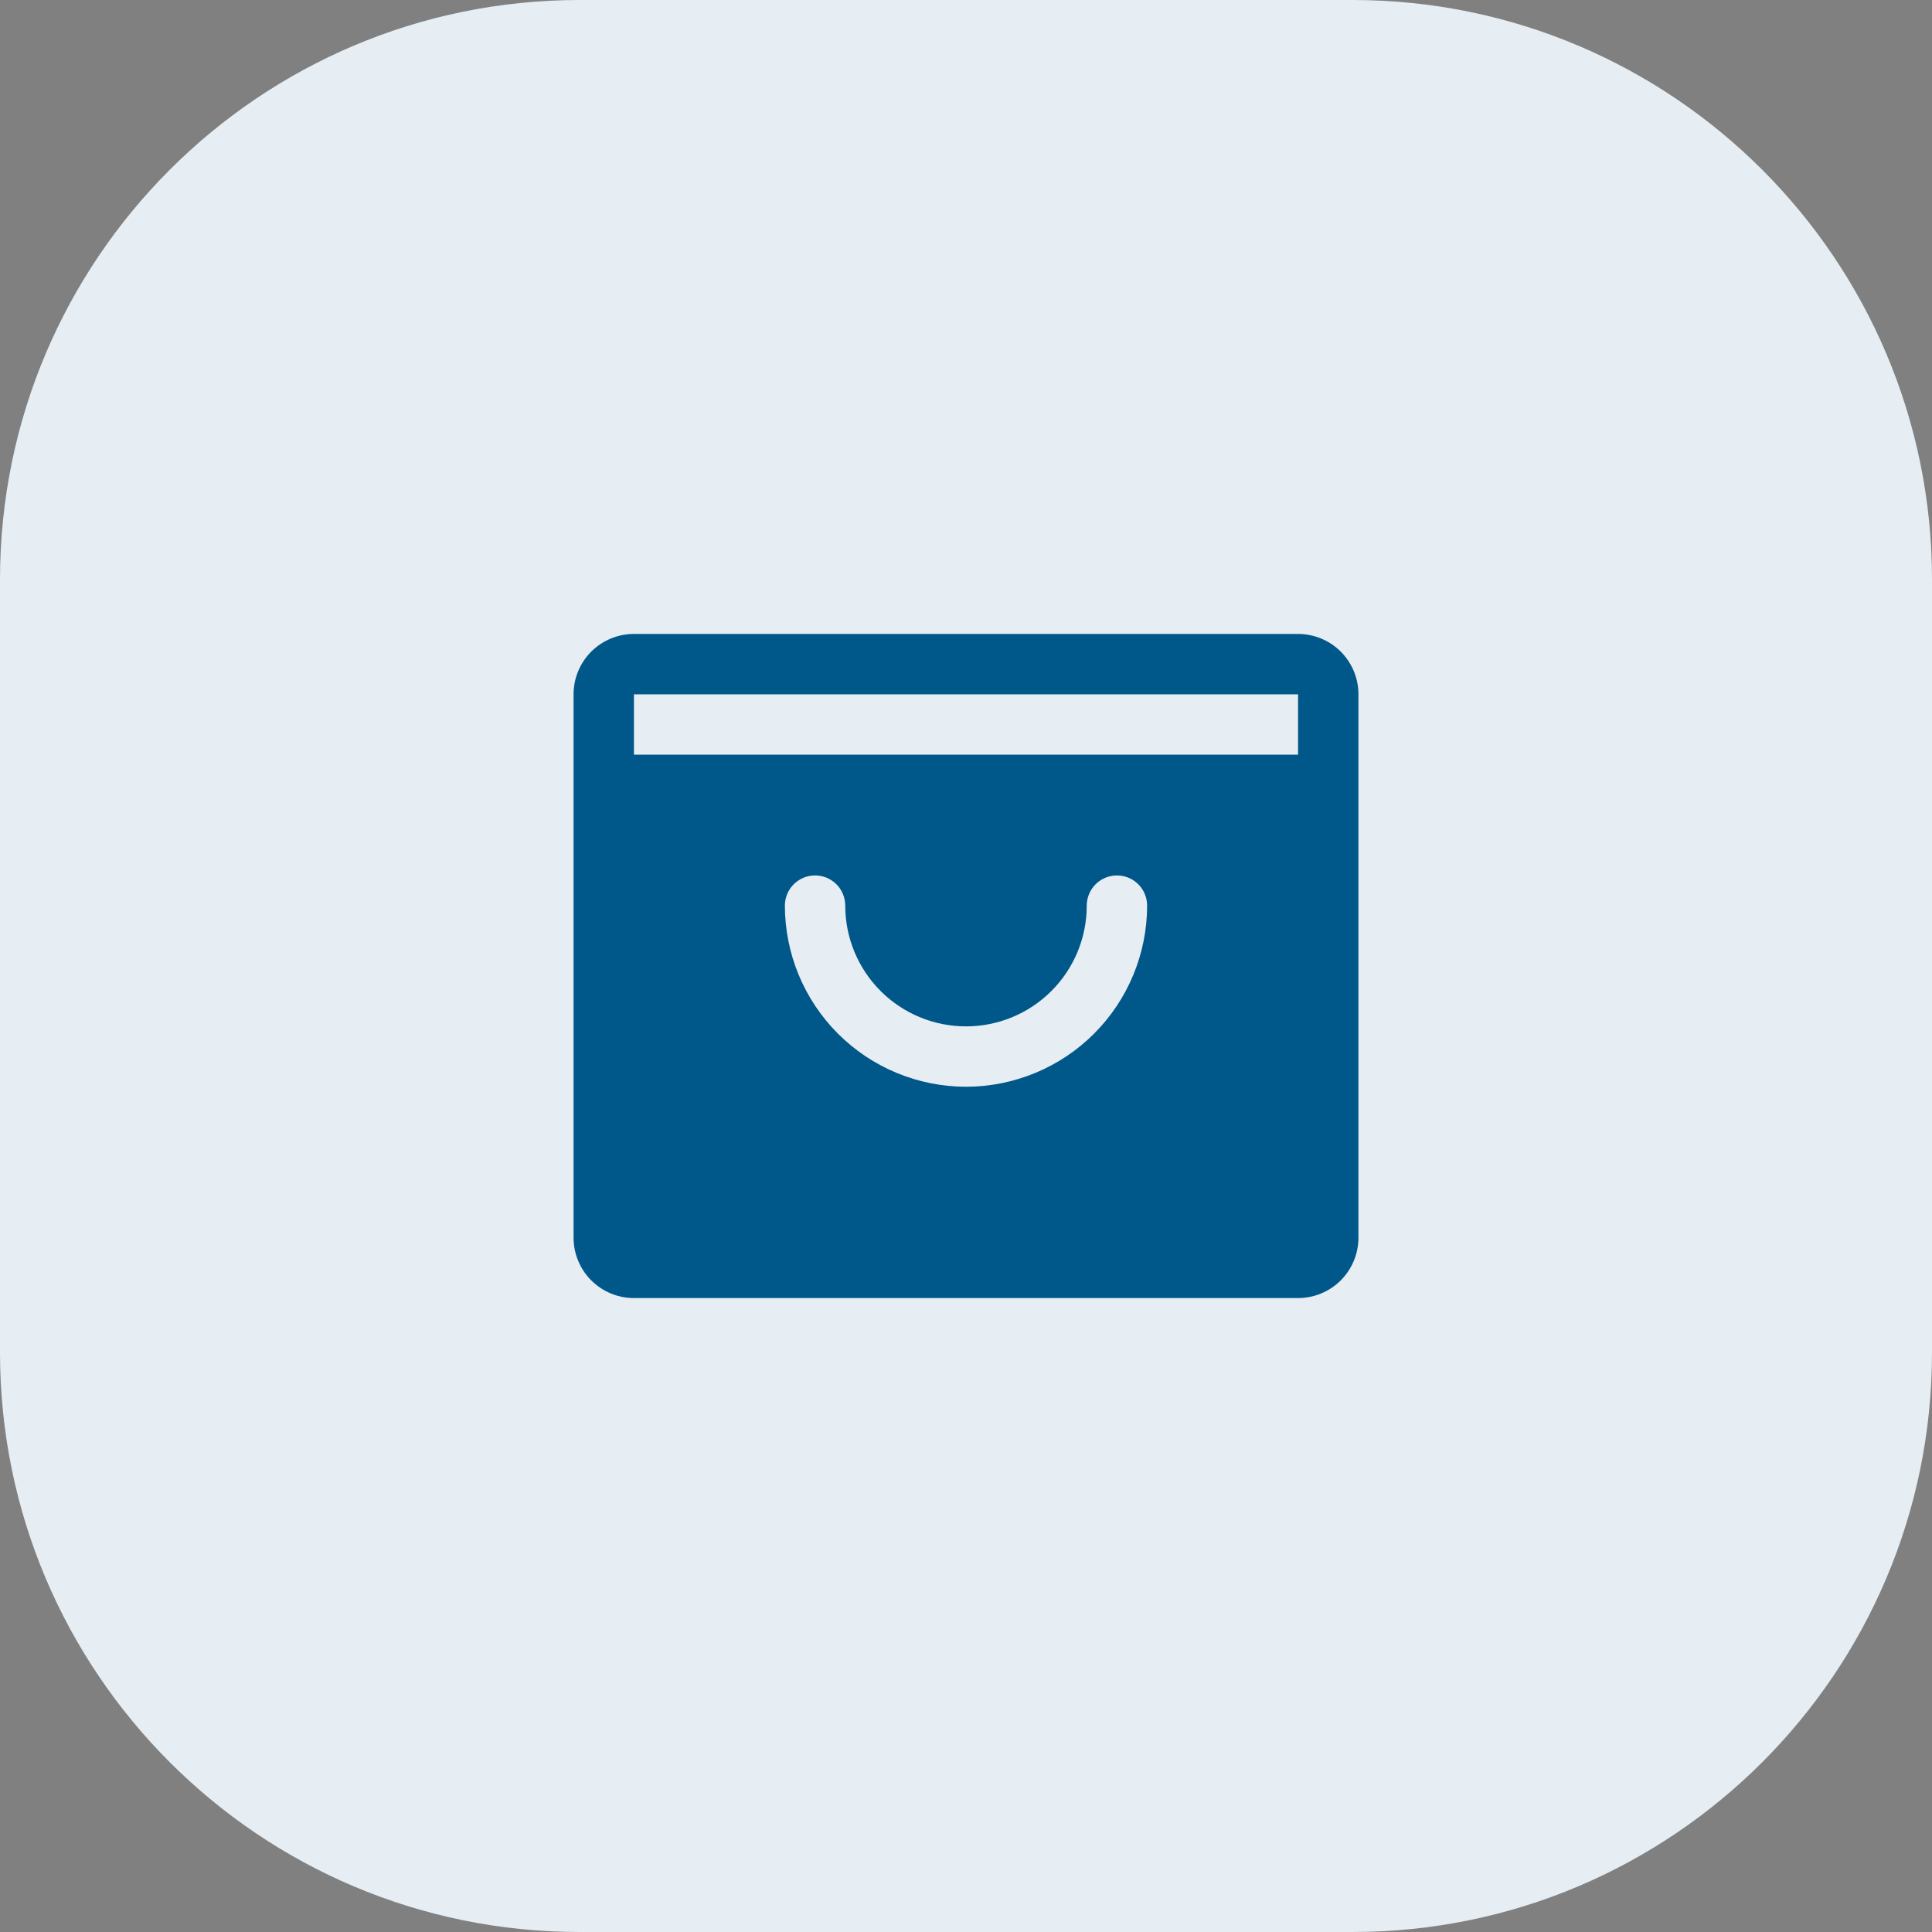 <?xml version="1.0" encoding="UTF-8"?> <svg xmlns="http://www.w3.org/2000/svg" width="40" height="40" viewBox="0 0 40 40" fill="none"><rect x="0" y="0" width="40" height="40" fill="#808080" stroke="none"/><path d="M0 12C0 5.373 5.373 0 12 0H28C34.627 0 40 5.373 40 12V28C40 34.627 34.627 40 28 40H12C5.373 40 0 34.627 0 28V12Z" fill="#E6EEF3"></path><path d="M26.875 13.125H13.125C12.793 13.125 12.476 13.257 12.241 13.491C12.007 13.726 11.875 14.043 11.875 14.375V25.625C11.875 25.956 12.007 26.274 12.241 26.509C12.476 26.743 12.793 26.875 13.125 26.875H26.875C27.206 26.875 27.524 26.743 27.759 26.509C27.993 26.274 28.125 25.956 28.125 25.625V14.375C28.125 14.043 27.993 13.726 27.759 13.491C27.524 13.257 27.206 13.125 26.875 13.125ZM20 22.5C19.006 22.499 18.052 22.104 17.349 21.401C16.646 20.698 16.251 19.744 16.25 18.75C16.25 18.584 16.316 18.425 16.433 18.308C16.55 18.191 16.709 18.125 16.875 18.125C17.041 18.125 17.2 18.191 17.317 18.308C17.434 18.425 17.5 18.584 17.5 18.75C17.5 19.413 17.763 20.049 18.232 20.518C18.701 20.987 19.337 21.25 20 21.25C20.663 21.25 21.299 20.987 21.768 20.518C22.237 20.049 22.5 19.413 22.5 18.75C22.5 18.584 22.566 18.425 22.683 18.308C22.8 18.191 22.959 18.125 23.125 18.125C23.291 18.125 23.45 18.191 23.567 18.308C23.684 18.425 23.75 18.584 23.75 18.75C23.749 19.744 23.354 20.698 22.651 21.401C21.948 22.104 20.994 22.499 20 22.5ZM13.125 15.625V14.375H26.875V15.625H13.125Z" fill="#00578A"></path></svg> 